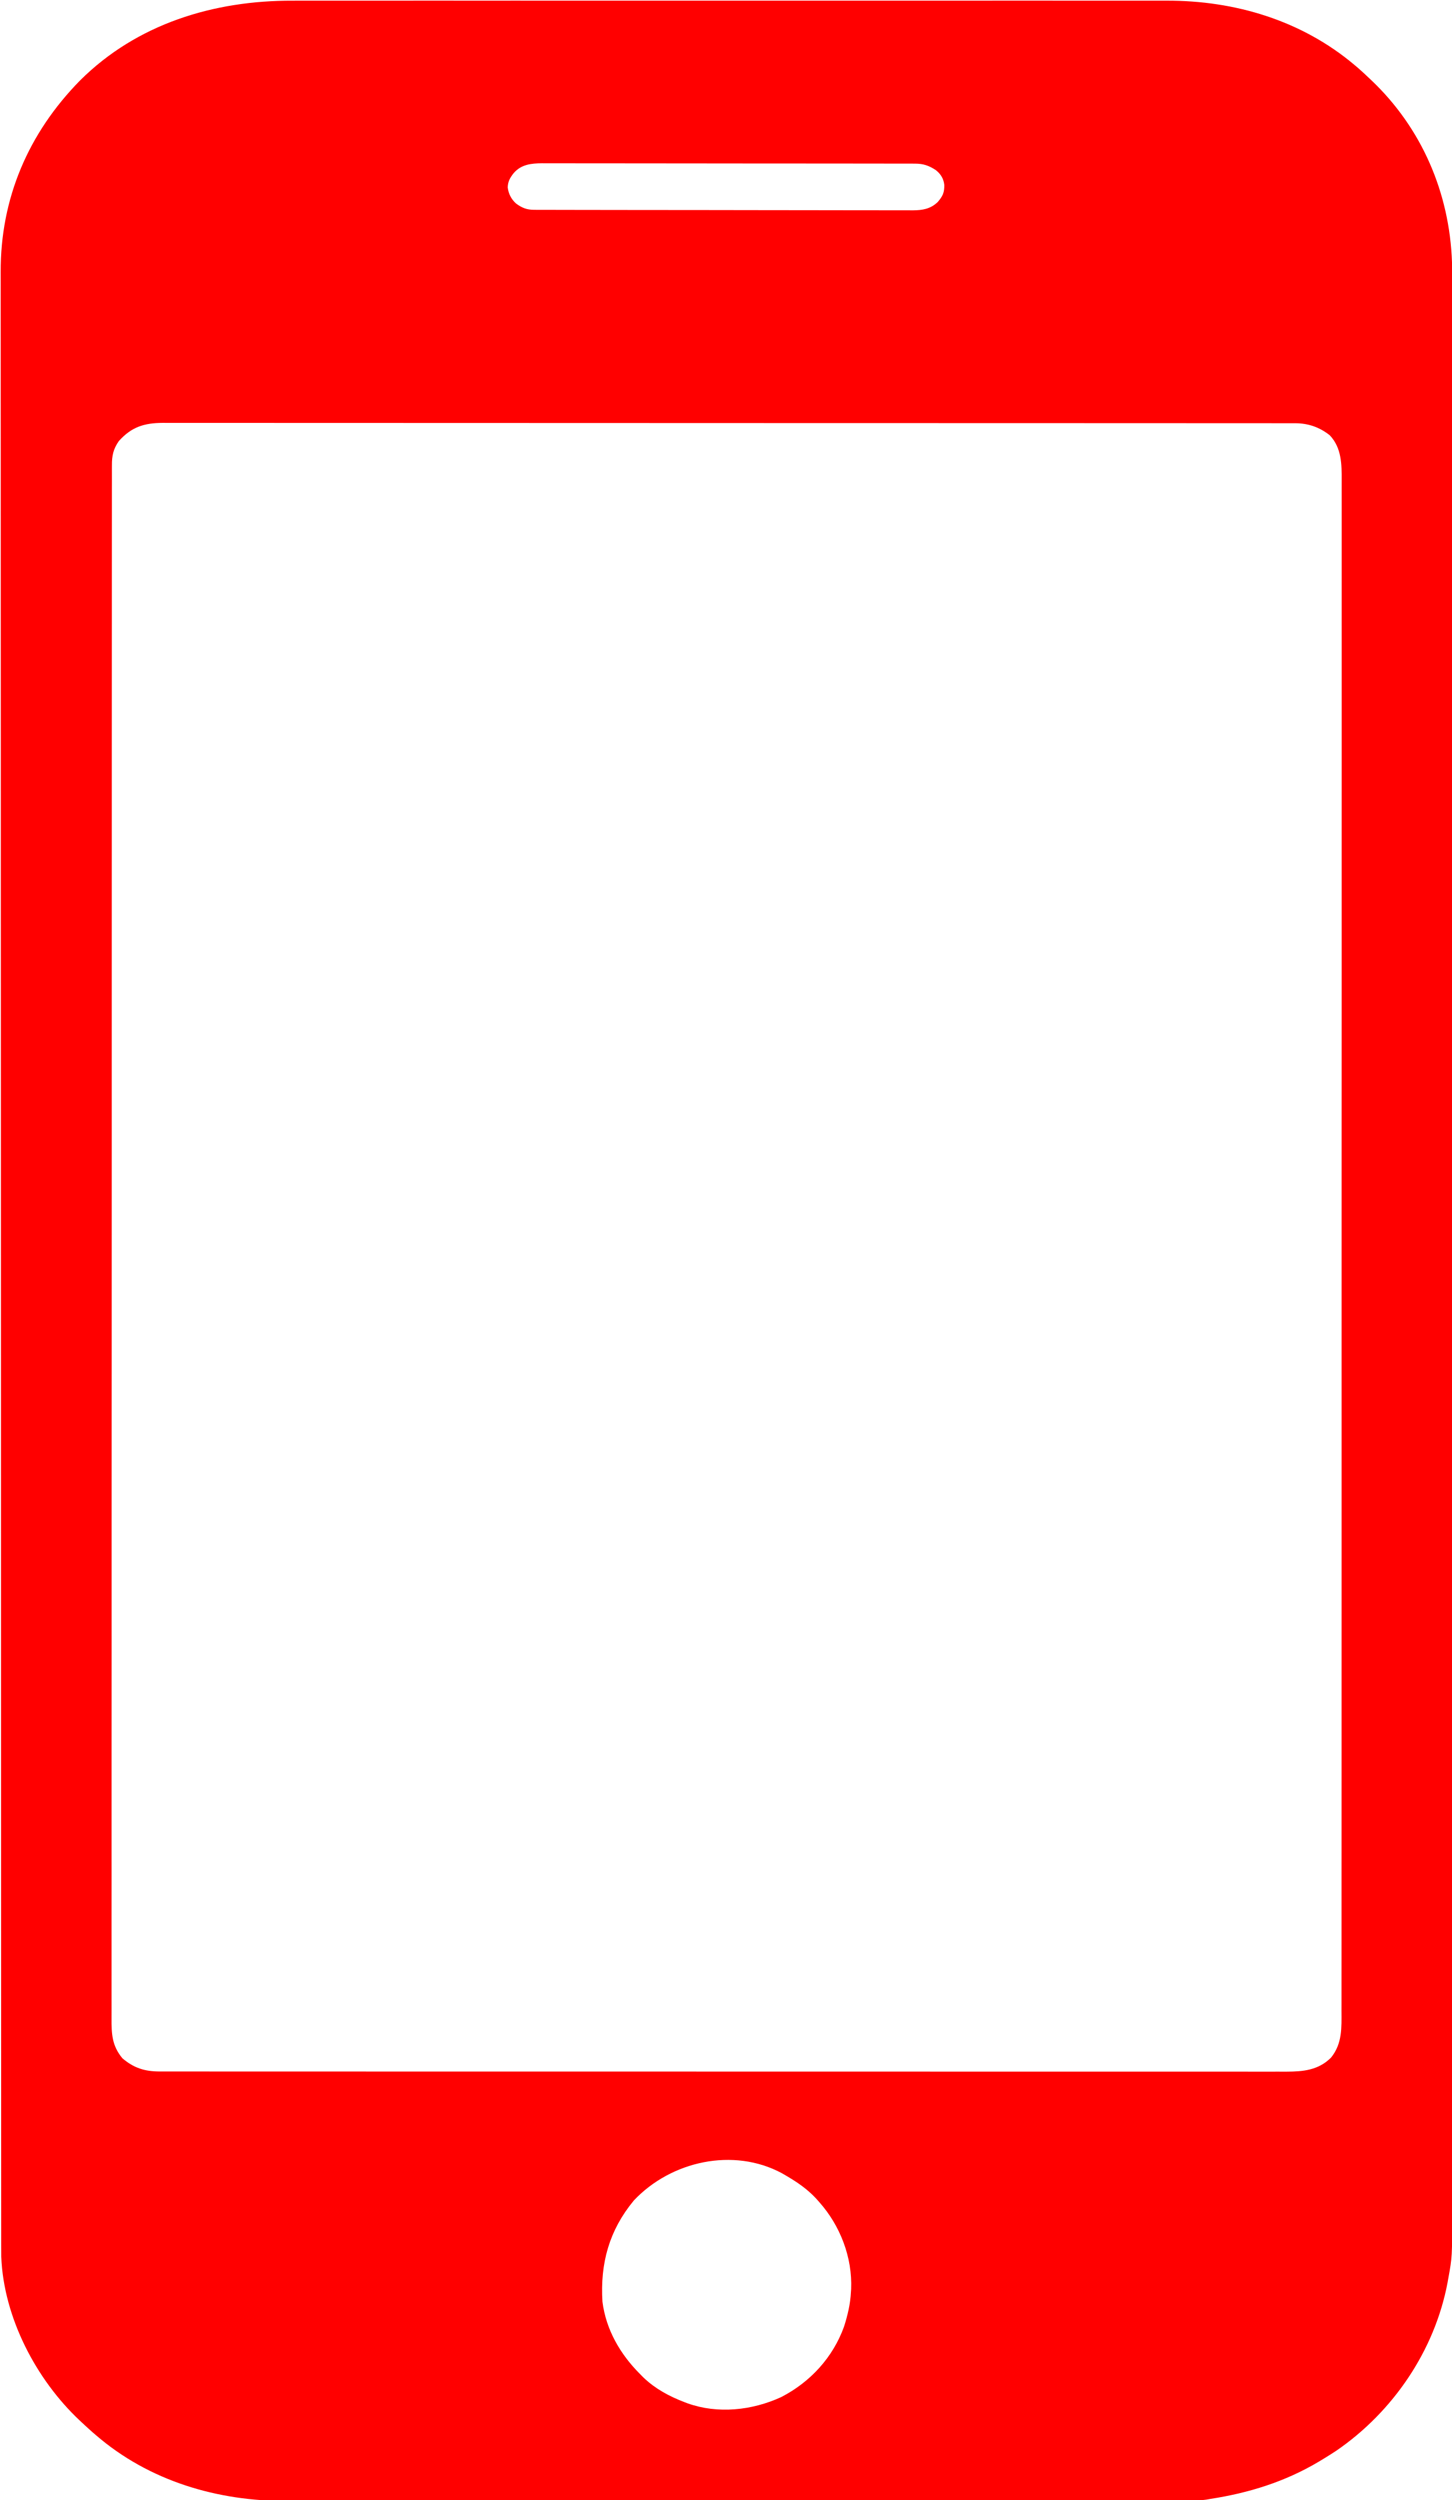<svg width="1046" height="1801" viewBox="0 0 1046 1801" fill="none" xmlns="http://www.w3.org/2000/svg">
<g clip-path="url(#clip0_2_2)">
<path d="M210.888 0.492C213.71 0.49 216.531 0.481 219.353 0.473C225.439 0.459 231.525 0.459 237.61 0.469C246.661 0.485 255.711 0.477 264.761 0.465C280.933 0.444 297.105 0.445 313.277 0.457C327.429 0.467 341.581 0.47 355.734 0.465C357.146 0.464 357.146 0.464 358.587 0.464C362.409 0.463 366.231 0.461 370.054 0.46C405.855 0.448 441.657 0.459 477.459 0.48C509.217 0.499 540.975 0.498 572.733 0.479C608.474 0.457 644.215 0.449 679.956 0.461C683.771 0.462 687.585 0.464 691.4 0.465C692.339 0.465 693.279 0.465 694.246 0.466C708.385 0.47 722.524 0.465 736.663 0.455C752.75 0.443 768.837 0.446 784.924 0.468C793.91 0.48 802.897 0.481 811.883 0.465C817.904 0.456 823.925 0.462 829.946 0.479C833.365 0.489 836.782 0.49 840.2 0.478C889.628 0.313 937.887 14.738 976 47C977.267 48.071 977.267 48.071 978.559 49.164C981.096 51.389 983.554 53.675 986 56C986.553 56.52 987.105 57.04 987.675 57.576C1024.2 92.155 1044.28 138.878 1046 189C1046.17 197.093 1046.13 205.189 1046.13 213.283C1046.13 215.727 1046.13 218.17 1046.13 220.613C1046.13 225.919 1046.13 231.224 1046.13 236.53C1046.13 244.473 1046.13 252.416 1046.13 260.359C1046.14 273.899 1046.14 287.44 1046.13 300.98C1046.13 314.696 1046.13 328.412 1046.13 342.128C1046.13 342.995 1046.13 343.862 1046.13 344.756C1046.13 348.289 1046.13 351.821 1046.13 355.354C1046.14 388.235 1046.14 421.116 1046.14 453.997C1046.14 454.971 1046.14 455.944 1046.14 456.948C1046.14 457.923 1046.14 458.898 1046.14 459.903C1046.13 489.621 1046.13 519.34 1046.13 549.058C1046.13 551.049 1046.13 553.039 1046.13 555.029C1046.13 563.028 1046.13 571.027 1046.14 579.026C1046.14 601.385 1046.14 623.745 1046.14 646.105C1046.14 647.123 1046.14 648.141 1046.14 649.19C1046.14 681.632 1046.14 714.073 1046.13 746.515C1046.13 747.567 1046.13 748.619 1046.13 749.703C1046.13 766.789 1046.13 783.875 1046.13 800.961C1046.13 868.725 1046.13 936.489 1046.13 1004.25C1046.13 1021.33 1046.13 1038.41 1046.13 1055.48C1046.13 1057.06 1046.13 1057.06 1046.13 1058.67C1046.14 1091.08 1046.14 1123.49 1046.14 1155.9C1046.14 1157.42 1046.14 1157.42 1046.14 1158.98C1046.14 1181.31 1046.14 1203.65 1046.13 1225.98C1046.13 1233.97 1046.13 1241.97 1046.13 1249.96C1046.13 1251.95 1046.13 1253.93 1046.13 1255.92C1046.13 1285.63 1046.13 1315.34 1046.14 1345.05C1046.14 1346.51 1046.14 1346.51 1046.14 1348C1046.14 1348.98 1046.14 1349.95 1046.14 1350.95C1046.14 1383.73 1046.14 1416.52 1046.13 1449.31C1046.13 1452.83 1046.13 1456.35 1046.13 1459.87C1046.13 1460.74 1046.13 1461.6 1046.13 1462.49C1046.13 1476.17 1046.13 1489.85 1046.13 1503.53C1046.14 1516.98 1046.13 1530.43 1046.13 1543.89C1046.13 1551.77 1046.13 1559.65 1046.13 1567.54C1046.13 1573.4 1046.13 1579.26 1046.13 1585.11C1046.13 1587.47 1046.13 1589.82 1046.13 1592.17C1046.16 1625.64 1046.16 1625.64 1043.31 1641.31C1043.14 1642.28 1042.97 1643.24 1042.79 1644.24C1033.55 1693.11 1003.61 1737.18 962.711 1765.26C959.198 1767.6 955.618 1769.82 952 1772C951.323 1772.41 950.647 1772.82 949.95 1773.23C925.787 1787.61 899.684 1795.73 872 1800C871.03 1800.17 870.06 1800.34 869.06 1800.52C863.904 1801.24 858.739 1801.14 853.542 1801.13C851.811 1801.14 851.811 1801.14 850.046 1801.14C846.842 1801.15 843.639 1801.15 840.436 1801.15C836.951 1801.15 833.466 1801.15 829.981 1801.16C823.068 1801.17 816.155 1801.17 809.242 1801.17C800.962 1801.18 792.681 1801.19 784.4 1801.19C764.382 1801.22 744.364 1801.23 724.346 1801.23C714.87 1801.24 705.395 1801.24 695.919 1801.25C663.467 1801.27 631.016 1801.28 598.564 1801.29C596.527 1801.29 594.49 1801.29 592.452 1801.29C590.937 1801.29 590.937 1801.29 589.391 1801.29C584.273 1801.29 579.154 1801.29 574.036 1801.3C573.02 1801.3 572.005 1801.3 570.958 1801.3C538.053 1801.3 505.148 1801.33 472.243 1801.36C437.434 1801.39 402.626 1801.41 367.817 1801.42C363.991 1801.42 360.165 1801.42 356.34 1801.42C354.927 1801.42 354.927 1801.42 353.485 1801.42C338.361 1801.42 323.237 1801.44 308.113 1801.46C292.891 1801.48 277.669 1801.48 262.447 1801.47C253.418 1801.47 244.39 1801.47 235.361 1801.5C229.311 1801.51 223.262 1801.51 217.212 1801.5C213.777 1801.49 210.342 1801.49 206.907 1801.51C156.779 1801.71 107.452 1787.21 69 1754C68.22 1753.33 67.44 1752.66 66.637 1751.97C64.047 1749.69 61.517 1747.36 59 1745C58.506 1744.54 58.013 1744.08 57.504 1743.61C25.986 1714.02 2.651 1669.38 0.906 1625.66C0.871 1623.01 0.865 1620.36 0.871 1617.71C0.869 1616.69 0.868 1615.68 0.866 1614.63C0.861 1611.21 0.863 1607.79 0.866 1604.38C0.864 1601.89 0.861 1599.41 0.859 1596.93C0.854 1591.51 0.852 1586.09 0.852 1580.67C0.854 1572.56 0.849 1564.45 0.843 1556.34C0.834 1542.52 0.829 1528.69 0.827 1514.87C0.825 1500.85 0.821 1486.84 0.814 1472.83C0.813 1471.94 0.813 1471.06 0.812 1470.15C0.811 1466.54 0.809 1462.94 0.807 1459.34C0.785 1415.65 0.775 1371.97 0.766 1328.28C0.763 1314.12 0.759 1299.95 0.756 1285.78C0.755 1284.28 0.755 1284.28 0.755 1282.75C0.754 1278.71 0.753 1274.67 0.752 1270.62C0.734 1201.45 0.718 1132.28 0.711 1063.11C0.71 1057.67 0.71 1052.24 0.709 1046.81C0.709 1045.73 0.709 1044.65 0.709 1043.54C0.708 1032.62 0.706 1021.7 0.705 1010.78C0.705 1008.59 0.705 1006.4 0.704 1004.21C0.697 933.912 0.674 863.609 0.642 793.307C0.618 742.794 0.597 692.28 0.59 641.767C0.59 640.728 0.589 639.689 0.589 638.618C0.586 615.805 0.584 592.991 0.583 570.177C0.583 560.998 0.582 551.818 0.582 542.638C0.581 541.634 0.581 540.629 0.581 539.594C0.579 507.25 0.565 474.906 0.545 442.561C0.524 409.974 0.516 377.386 0.526 344.799C0.527 340.291 0.528 335.784 0.529 331.276C0.529 330.392 0.53 329.509 0.53 328.598C0.533 314.633 0.523 300.667 0.507 286.701C0.491 272.953 0.49 259.205 0.504 245.458C0.512 237.408 0.509 229.359 0.49 221.309C0.476 215.315 0.484 209.322 0.5 203.328C0.503 200.931 0.5 198.535 0.489 196.138C0.257 142.792 20.467 95.865 57.625 58C98.674 17.082 154.048 0.287 210.888 0.492ZM370.062 124.688C367.421 128.002 365.898 130.716 365.738 134.988C366.346 139.661 368.248 143.395 371.723 146.578C376.002 149.74 379.437 151.123 384.813 151.134C385.811 151.139 386.808 151.143 387.835 151.148C388.934 151.148 390.033 151.147 391.165 151.147C392.329 151.151 393.494 151.155 394.694 151.158C397.933 151.167 401.172 151.172 404.41 151.175C407.901 151.179 411.392 151.188 414.883 151.197C423.316 151.217 431.75 151.227 440.183 151.236C444.155 151.24 448.126 151.245 452.097 151.251C465.299 151.268 478.5 151.282 491.701 151.289C495.127 151.291 498.553 151.293 501.979 151.295C502.831 151.296 503.682 151.296 504.56 151.297C518.354 151.305 532.148 151.33 545.942 151.363C560.103 151.396 574.264 151.414 588.426 151.417C596.377 151.419 604.329 151.428 612.28 151.454C619.052 151.475 625.823 151.483 632.595 151.474C636.049 151.469 639.503 151.471 642.957 151.49C646.705 151.508 650.453 151.501 654.201 151.488C655.288 151.499 656.375 151.51 657.496 151.521C664.501 151.461 670.377 150.537 675.555 145.482C679.115 141.344 680.379 138.657 680.27 133.156C679.69 128.518 677.663 125.319 674.094 122.488C669.096 119.234 665.111 117.877 659.126 117.869C658.141 117.865 657.155 117.861 656.14 117.857C655.06 117.858 653.98 117.859 652.867 117.86C651.718 117.857 650.568 117.854 649.384 117.851C646.193 117.843 643.003 117.841 639.812 117.84C636.371 117.838 632.93 117.831 629.488 117.824C621.964 117.81 614.439 117.804 606.914 117.8C602.215 117.797 597.516 117.793 592.817 117.788C579.805 117.776 566.793 117.766 553.781 117.762C552.949 117.762 552.116 117.762 551.258 117.762C550.423 117.762 549.589 117.761 548.729 117.761C547.037 117.761 545.346 117.76 543.654 117.76C542.815 117.76 541.976 117.759 541.112 117.759C527.518 117.755 513.925 117.738 500.332 117.714C486.373 117.691 472.415 117.678 458.457 117.677C450.621 117.676 442.785 117.67 434.949 117.652C428.276 117.637 421.603 117.632 414.93 117.64C411.527 117.644 408.123 117.643 404.72 117.629C401.027 117.616 397.334 117.622 393.641 117.633C392.57 117.624 391.498 117.616 390.395 117.608C382.648 117.659 375.43 118.461 370.062 124.688ZM85.613 317.707C81.637 323.358 80.557 328.362 80.622 335.187C80.617 335.988 80.613 336.79 80.608 337.615C80.597 340.305 80.607 342.994 80.617 345.684C80.613 347.639 80.608 349.593 80.602 351.547C80.588 356.941 80.594 362.335 80.602 367.729C80.608 373.589 80.597 379.448 80.587 385.308C80.573 395.585 80.57 405.863 80.575 416.14C80.58 427.169 80.579 438.197 80.569 449.226C80.569 449.922 80.568 450.618 80.567 451.336C80.565 454.172 80.562 457.008 80.56 459.844C80.534 488.644 80.528 517.444 80.53 546.244C80.531 550.224 80.531 554.205 80.531 558.185C80.531 558.976 80.531 559.767 80.531 560.581C80.532 578.096 80.527 595.611 80.522 613.125C80.52 617.123 80.519 621.122 80.517 625.12C80.517 626.725 80.516 628.329 80.516 629.934C80.516 630.729 80.515 631.525 80.515 632.344C80.515 633.953 80.514 635.562 80.514 637.171C80.499 682.828 80.49 728.486 80.495 774.143C80.495 774.989 80.495 775.834 80.495 776.705C80.496 786.135 80.497 795.565 80.498 804.995C80.498 807.576 80.498 810.157 80.499 812.738C80.499 814.46 80.499 816.182 80.499 817.904C80.505 872.366 80.491 926.827 80.458 981.288C80.45 995.01 80.442 1008.73 80.434 1022.46C80.433 1023.3 80.433 1024.15 80.433 1025.02C80.418 1051.05 80.409 1077.09 80.407 1103.13C80.407 1103.94 80.407 1104.76 80.407 1105.6C80.406 1123.54 80.406 1141.48 80.407 1159.42C80.408 1165.84 80.408 1172.26 80.409 1178.68C80.409 1180.28 80.409 1181.88 80.409 1183.47C80.411 1208.93 80.398 1234.39 80.378 1259.85C80.358 1285.48 80.354 1311.12 80.372 1336.76C80.375 1340.3 80.377 1343.84 80.38 1347.38C80.38 1348.07 80.38 1348.77 80.381 1349.48C80.388 1360.48 80.377 1371.48 80.361 1382.48C80.344 1393.29 80.346 1404.1 80.366 1414.91C80.376 1420.7 80.378 1426.48 80.359 1432.27C80.341 1437.53 80.346 1442.79 80.37 1448.05C80.374 1449.94 80.37 1451.83 80.357 1453.73C80.283 1465.04 80.646 1473.55 88.176 1482.62C96.398 1489.61 104.202 1492.12 115.043 1492.13C116.241 1492.13 117.438 1492.13 118.673 1492.13C119.982 1492.13 121.292 1492.13 122.642 1492.13C124.058 1492.13 125.474 1492.13 126.89 1492.13C130.794 1492.14 134.697 1492.14 138.601 1492.13C142.844 1492.13 147.086 1492.14 151.328 1492.14C158.768 1492.15 166.208 1492.15 173.647 1492.15C184.711 1492.14 195.774 1492.15 206.837 1492.15C227.744 1492.16 248.651 1492.17 269.558 1492.17C285.701 1492.17 301.844 1492.17 317.987 1492.17C322.63 1492.17 327.274 1492.17 331.917 1492.18C333.071 1492.18 334.226 1492.18 335.415 1492.18C367.893 1492.18 400.37 1492.19 432.848 1492.19C434.685 1492.19 434.685 1492.19 436.56 1492.19C442.769 1492.19 448.978 1492.19 455.187 1492.19C457.036 1492.19 457.036 1492.19 458.923 1492.19C461.417 1492.19 463.911 1492.19 466.405 1492.19C505.208 1492.18 544.012 1492.19 582.815 1492.21C626.392 1492.22 669.968 1492.23 713.544 1492.23C718.189 1492.23 722.833 1492.23 727.478 1492.23C728.622 1492.23 729.766 1492.23 730.944 1492.23C749.365 1492.23 767.787 1492.24 786.208 1492.24C804.716 1492.25 823.223 1492.25 841.731 1492.25C852.731 1492.24 863.731 1492.24 874.731 1492.25C882.076 1492.26 889.421 1492.26 896.766 1492.25C900.953 1492.25 905.14 1492.25 909.327 1492.26C913.137 1492.26 916.948 1492.26 920.759 1492.25C922.771 1492.25 924.783 1492.26 926.796 1492.26C938.93 1492.22 949.878 1491.12 958.855 1482.14C967.073 1471.98 966.428 1460.54 966.38 1448.17C966.384 1446.22 966.388 1444.27 966.394 1442.33C966.407 1436.97 966.401 1431.6 966.392 1426.24C966.385 1420.41 966.396 1414.59 966.404 1408.76C966.416 1398.54 966.418 1388.32 966.411 1378.1C966.405 1367.13 966.405 1356.17 966.412 1345.2C966.413 1344.51 966.413 1343.82 966.414 1343.11C966.416 1340.28 966.418 1337.46 966.42 1334.64C966.442 1306 966.444 1277.37 966.438 1248.73C966.437 1244.77 966.437 1240.81 966.436 1236.86C966.436 1236.07 966.436 1235.28 966.435 1234.47C966.433 1217.06 966.436 1199.64 966.44 1182.22C966.44 1179.84 966.441 1177.46 966.442 1175.07C966.443 1168.68 966.445 1162.3 966.446 1155.91C966.457 1111.3 966.462 1066.7 966.454 1022.09C966.453 1021.25 966.453 1020.41 966.453 1019.54C966.452 1010.17 966.45 1000.79 966.448 991.414C966.448 990.567 966.448 989.721 966.448 988.849C966.447 983.713 966.447 983.713 966.446 978.578C966.435 924.423 966.443 870.269 966.467 816.114C966.472 802.468 966.478 788.822 966.484 775.176C966.484 773.916 966.484 773.916 966.485 772.63C966.496 746.737 966.501 720.845 966.502 694.952C966.502 694.139 966.502 693.326 966.502 692.489C966.502 674.646 966.501 656.803 966.499 638.961C966.498 632.577 966.497 626.192 966.497 619.808C966.496 618.22 966.496 616.632 966.496 615.043C966.493 589.729 966.502 564.415 966.516 539.101C966.53 512.9 966.53 486.699 966.513 460.498C966.511 457.685 966.509 454.871 966.507 452.058C966.507 451.368 966.506 450.677 966.506 449.966C966.5 439.699 966.505 429.433 966.517 419.166C966.53 407.747 966.53 396.328 966.512 384.909C966.504 379.158 966.501 373.407 966.517 367.655C966.53 362.424 966.526 357.192 966.506 351.961C966.503 350.079 966.506 348.198 966.516 346.317C966.577 334.567 966.571 322.693 957.973 313.566C950.566 307.685 942.404 304.877 933.056 304.872C931.854 304.869 930.653 304.866 929.415 304.863C927.437 304.866 927.437 304.866 925.419 304.869C923.997 304.867 922.576 304.865 921.154 304.862C917.23 304.857 913.305 304.857 909.381 304.859C905.118 304.86 900.856 304.855 896.593 304.851C888.131 304.843 879.668 304.841 871.206 304.84C861.073 304.839 850.94 304.833 840.807 304.826C816.314 304.81 791.822 304.804 767.33 304.799C755.747 304.797 744.164 304.793 732.581 304.789C692.944 304.777 653.307 304.766 613.669 304.762C611.181 304.762 608.692 304.762 606.203 304.762C603.708 304.762 601.214 304.761 598.719 304.761C593.714 304.761 588.709 304.76 583.703 304.76C582.462 304.76 581.221 304.76 579.943 304.759C539.693 304.756 499.442 304.74 459.192 304.717C416.652 304.692 374.113 304.678 331.573 304.677C326.905 304.677 322.237 304.677 317.57 304.676C316.42 304.676 315.271 304.676 314.087 304.676C295.573 304.675 277.06 304.664 258.546 304.65C239.945 304.635 221.345 304.632 202.744 304.64C191.688 304.644 180.633 304.641 169.577 304.625C162.195 304.615 154.813 304.616 147.431 304.626C143.223 304.632 139.015 304.632 134.807 304.62C130.977 304.608 127.147 304.611 123.317 304.624C121.295 304.628 119.272 304.617 117.249 304.605C103.793 304.683 94.713 307.562 85.613 317.707ZM456.672 1584.98C438.808 1606.52 432.289 1630.37 434 1658C436.571 1678.21 446.844 1695.82 461 1710C461.804 1710.82 462.609 1711.63 463.438 1712.47C472.082 1720.76 482.15 1726.14 493.25 1730.38C493.875 1730.61 494.499 1730.85 495.143 1731.1C517.086 1739.01 541.827 1736.27 562.734 1726.68C583.648 1715.92 599.974 1698.18 608 1676C610.59 1667.91 612.608 1659.5 613 1651C613.052 1650.31 613.103 1649.62 613.156 1648.91C614.101 1625.92 605.222 1603.02 590 1586C589.261 1585.17 588.523 1584.33 587.762 1583.48C581.279 1576.58 574.114 1571.73 566 1567C565.134 1566.49 564.267 1565.99 563.375 1565.47C528.327 1546.56 483.397 1556.67 456.672 1584.98Z" fill="#FF0000"/>
</g>
<defs>
<clipPath id="clip0_2_2">
<rect width="1046" height="1801" fill="white"/>
</clipPath>
</defs>
</svg>
